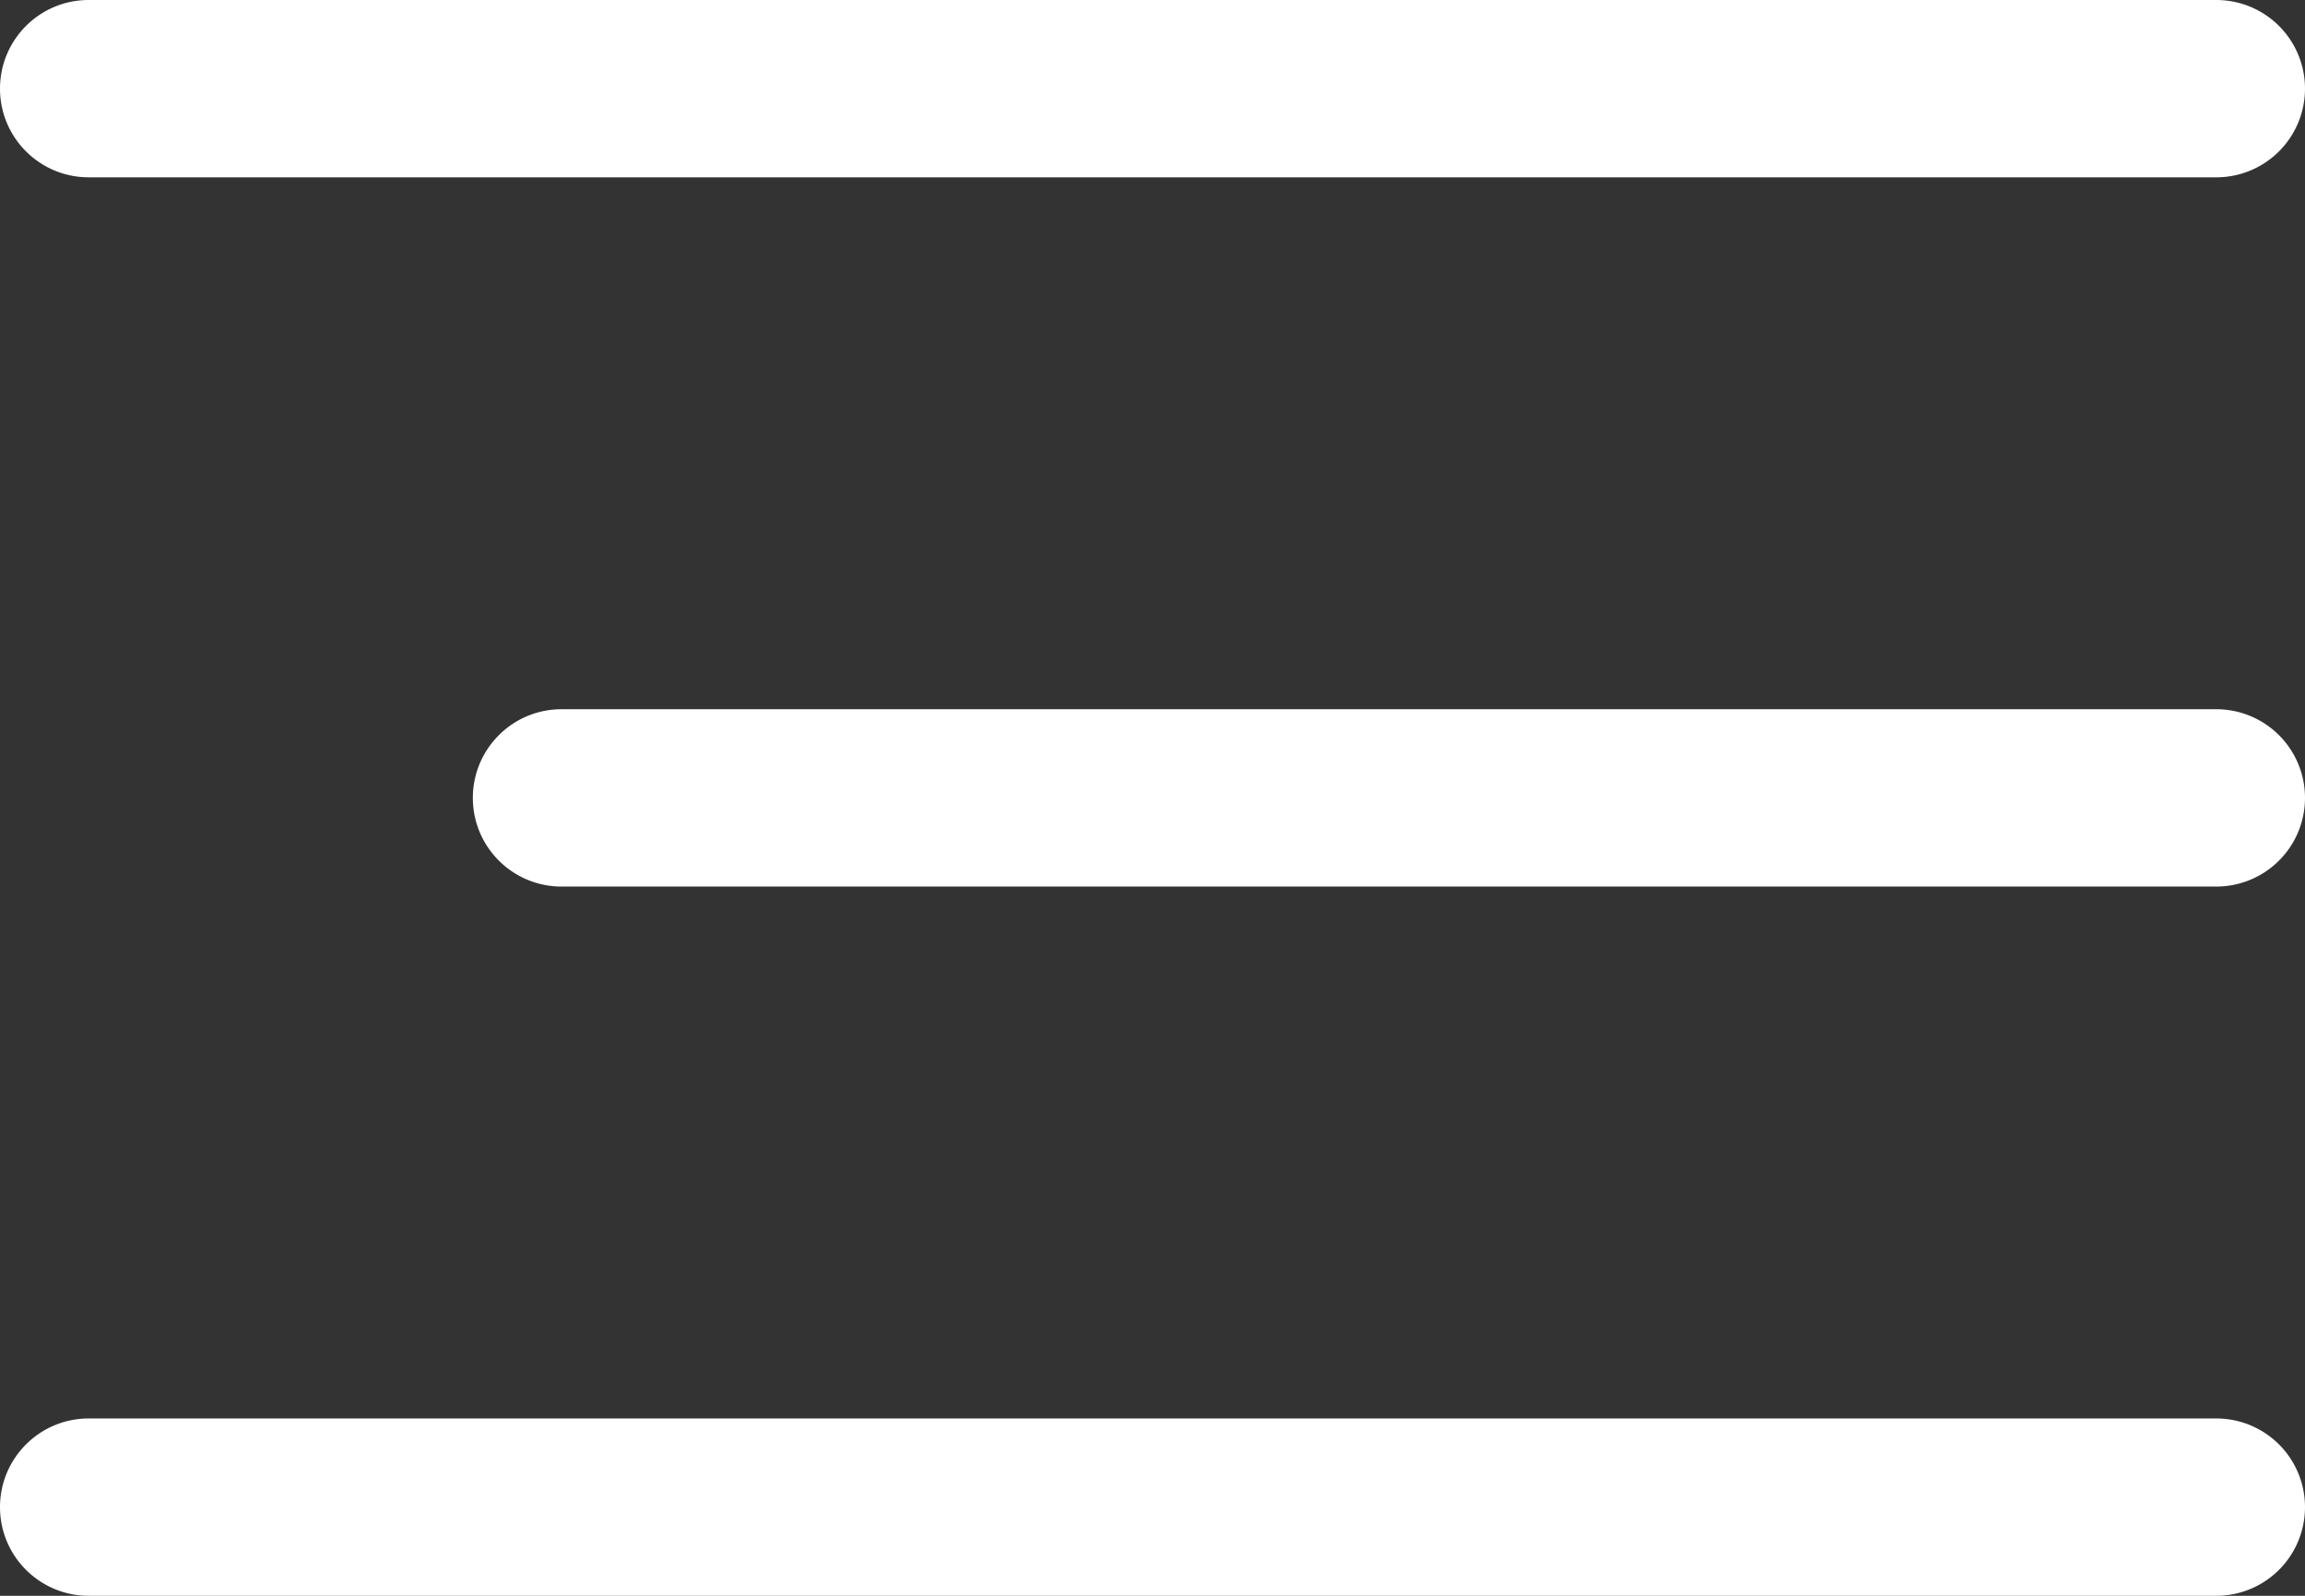 <?xml version="1.0" encoding="UTF-8"?> <svg xmlns="http://www.w3.org/2000/svg" viewBox="3.75 8.75 32.5 22.5"><rect x="3.75" y="8.75" width="32.5" height="22.5" fill="#333333" stroke="none"/><g><g fill="#000" fill-rule="evenodd" clip-rule="evenodd"><path d="M3.75 10c0-.69.56-1.25 1.25-1.25h30a1.25 1.25 0 1 1 0 2.5H5c-.69 0-1.25-.56-1.25-1.25zM3.75 30c0-.69.56-1.25 1.25-1.25h30a1.25 1.25 0 1 1 0 2.5H5c-.69 0-1.25-.56-1.25-1.25zM10.417 20c0-.69.56-1.25 1.25-1.25H35a1.25 1.25 0 1 1 0 2.5H11.667c-.69 0-1.25-.56-1.25-1.25z" fill="#ffffff" opacity="1" data-original="#000000" class=""></path></g></g></svg> 